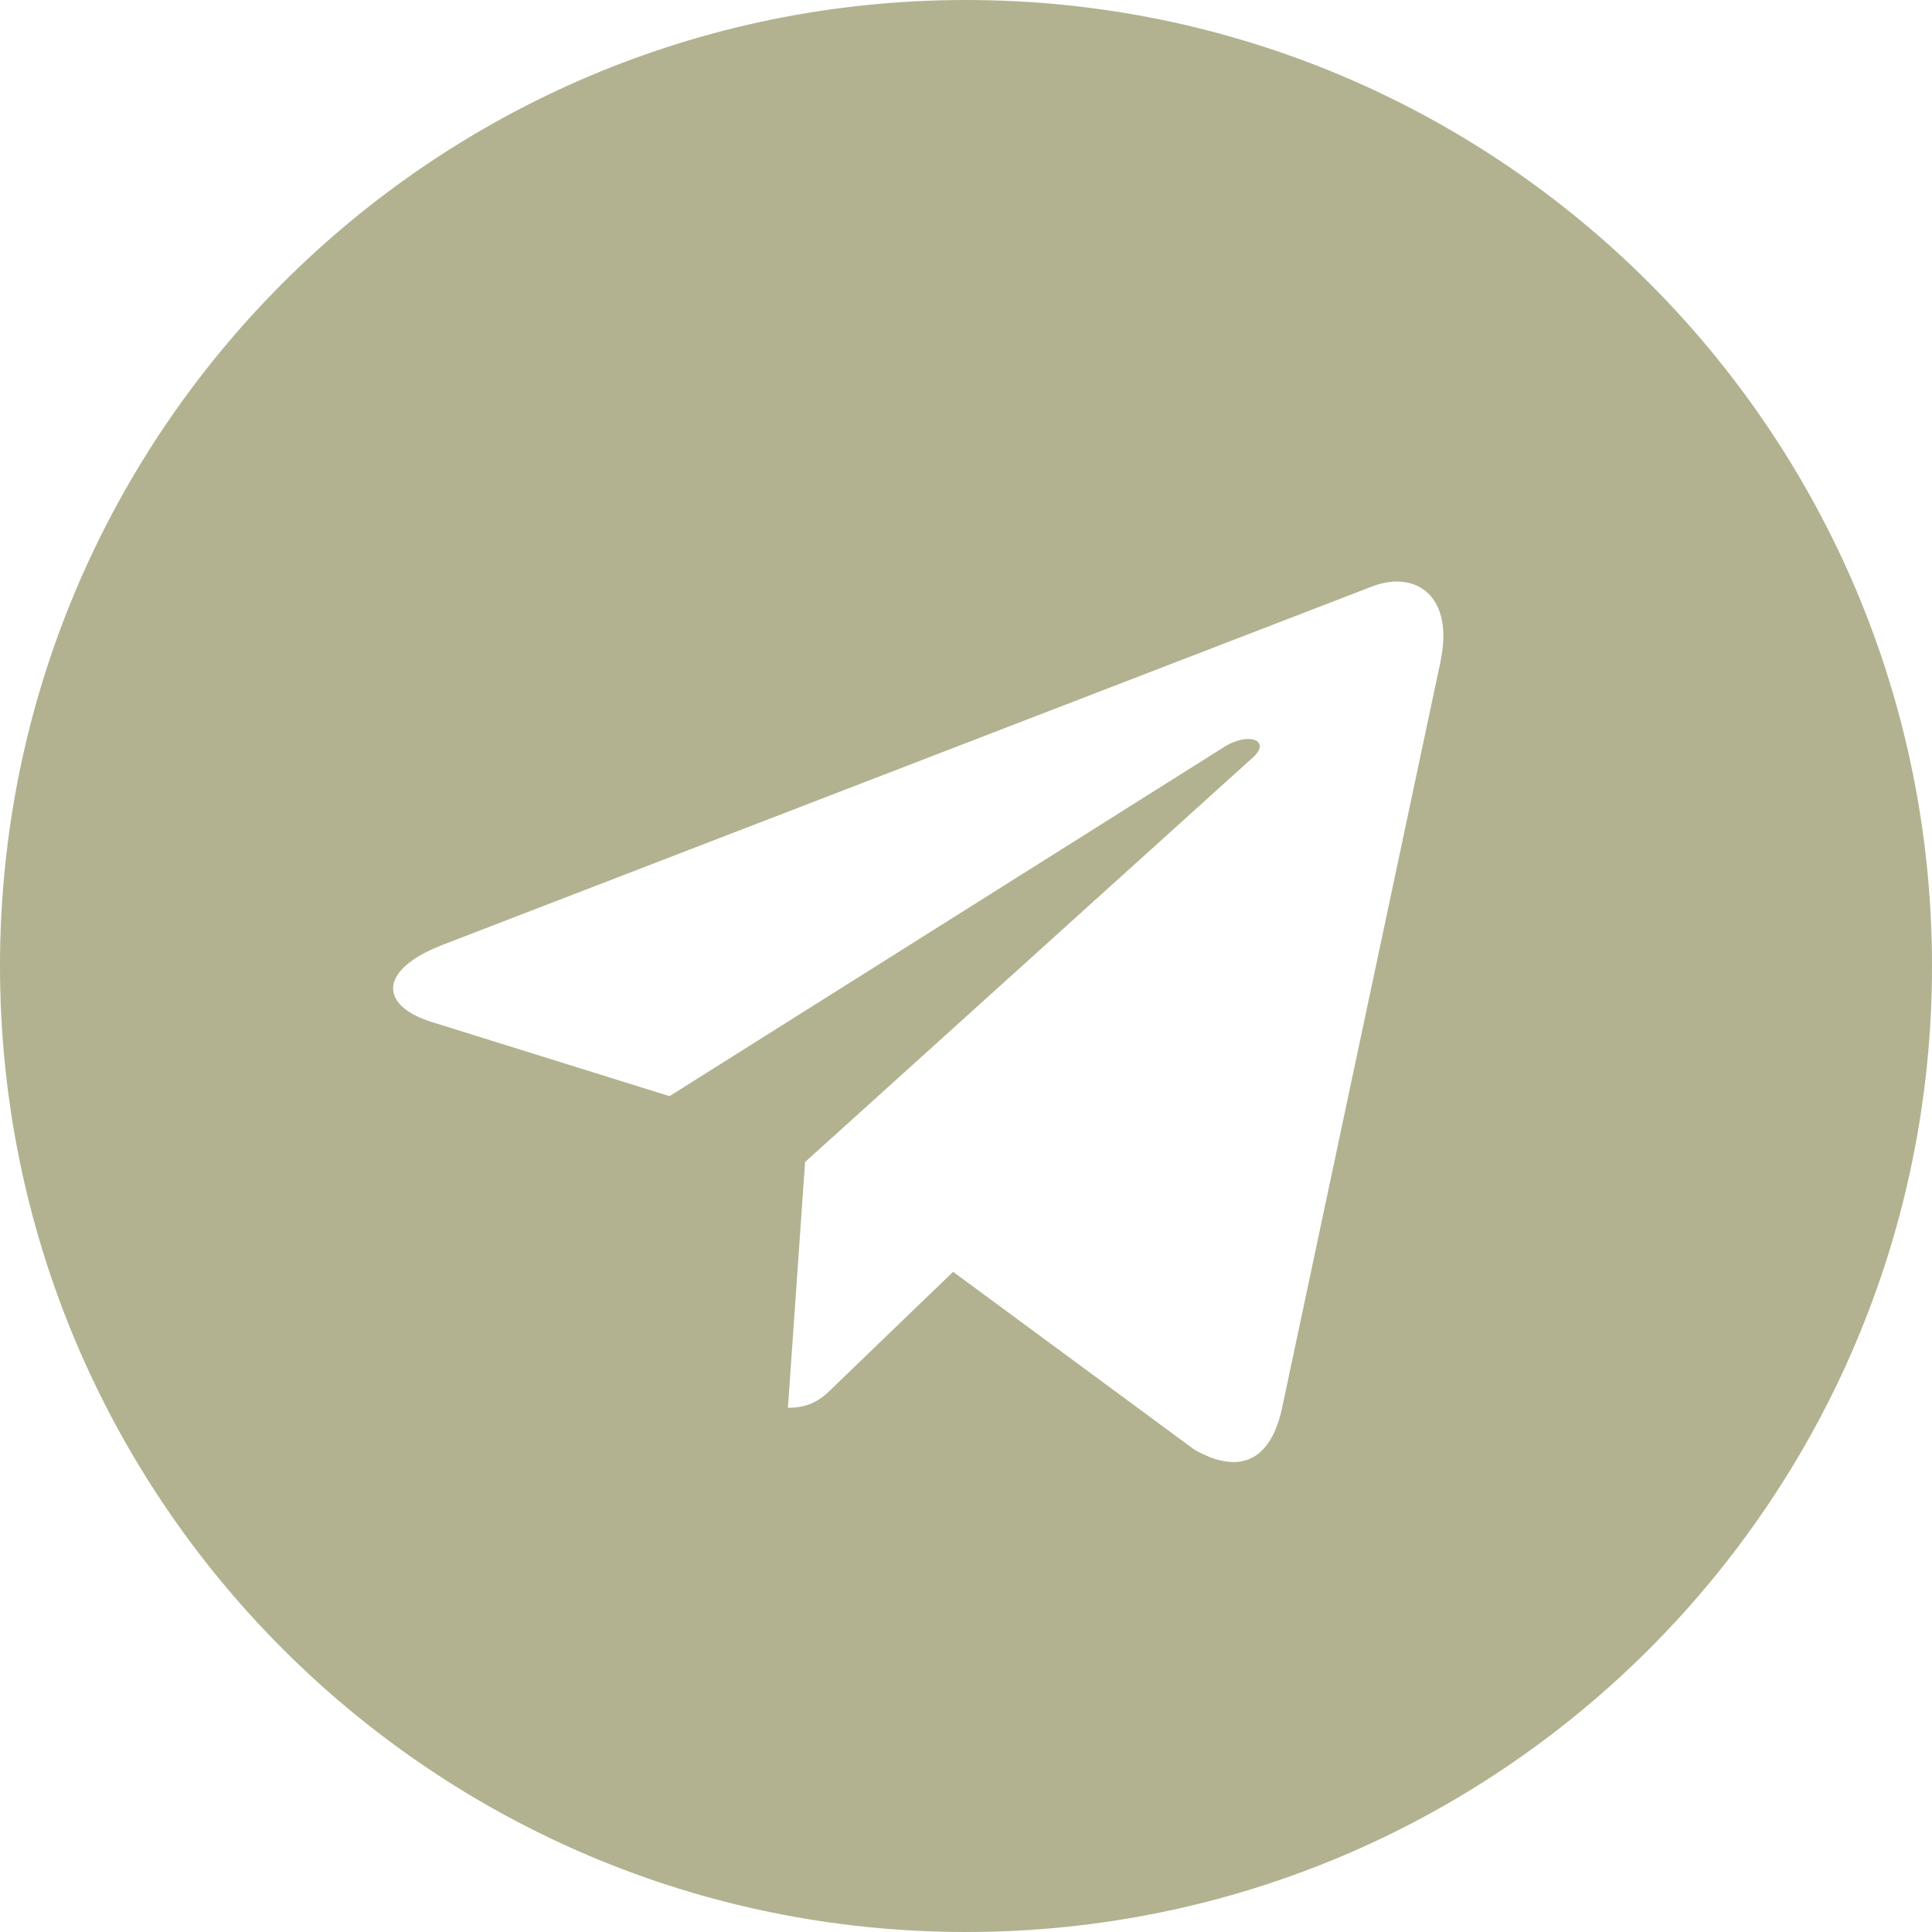 <?xml version="1.0" encoding="UTF-8"?> <svg xmlns="http://www.w3.org/2000/svg" width="400" height="400" viewBox="0 0 400 400" fill="none"> <path d="M200 400C310.483 400 400 310.483 400 200C400 89.517 310.483 0 200 0C89.517 0 0 89.517 0 200C0 310.483 89.517 400 200 400ZM91.517 195.667L284.35 121.317C293.3 118.083 301.117 123.5 298.217 137.033L298.233 137.017L265.4 291.7C262.967 302.667 256.45 305.333 247.333 300.167L197.333 263.317L173.217 286.55C170.55 289.217 168.3 291.467 163.133 291.467L166.683 240.583L259.35 156.867C263.383 153.317 258.45 151.317 253.133 154.85L138.617 226.95L89.25 211.55C78.533 208.15 78.3 200.833 91.517 195.667Z" fill="#B2B290"></path> </svg> 
